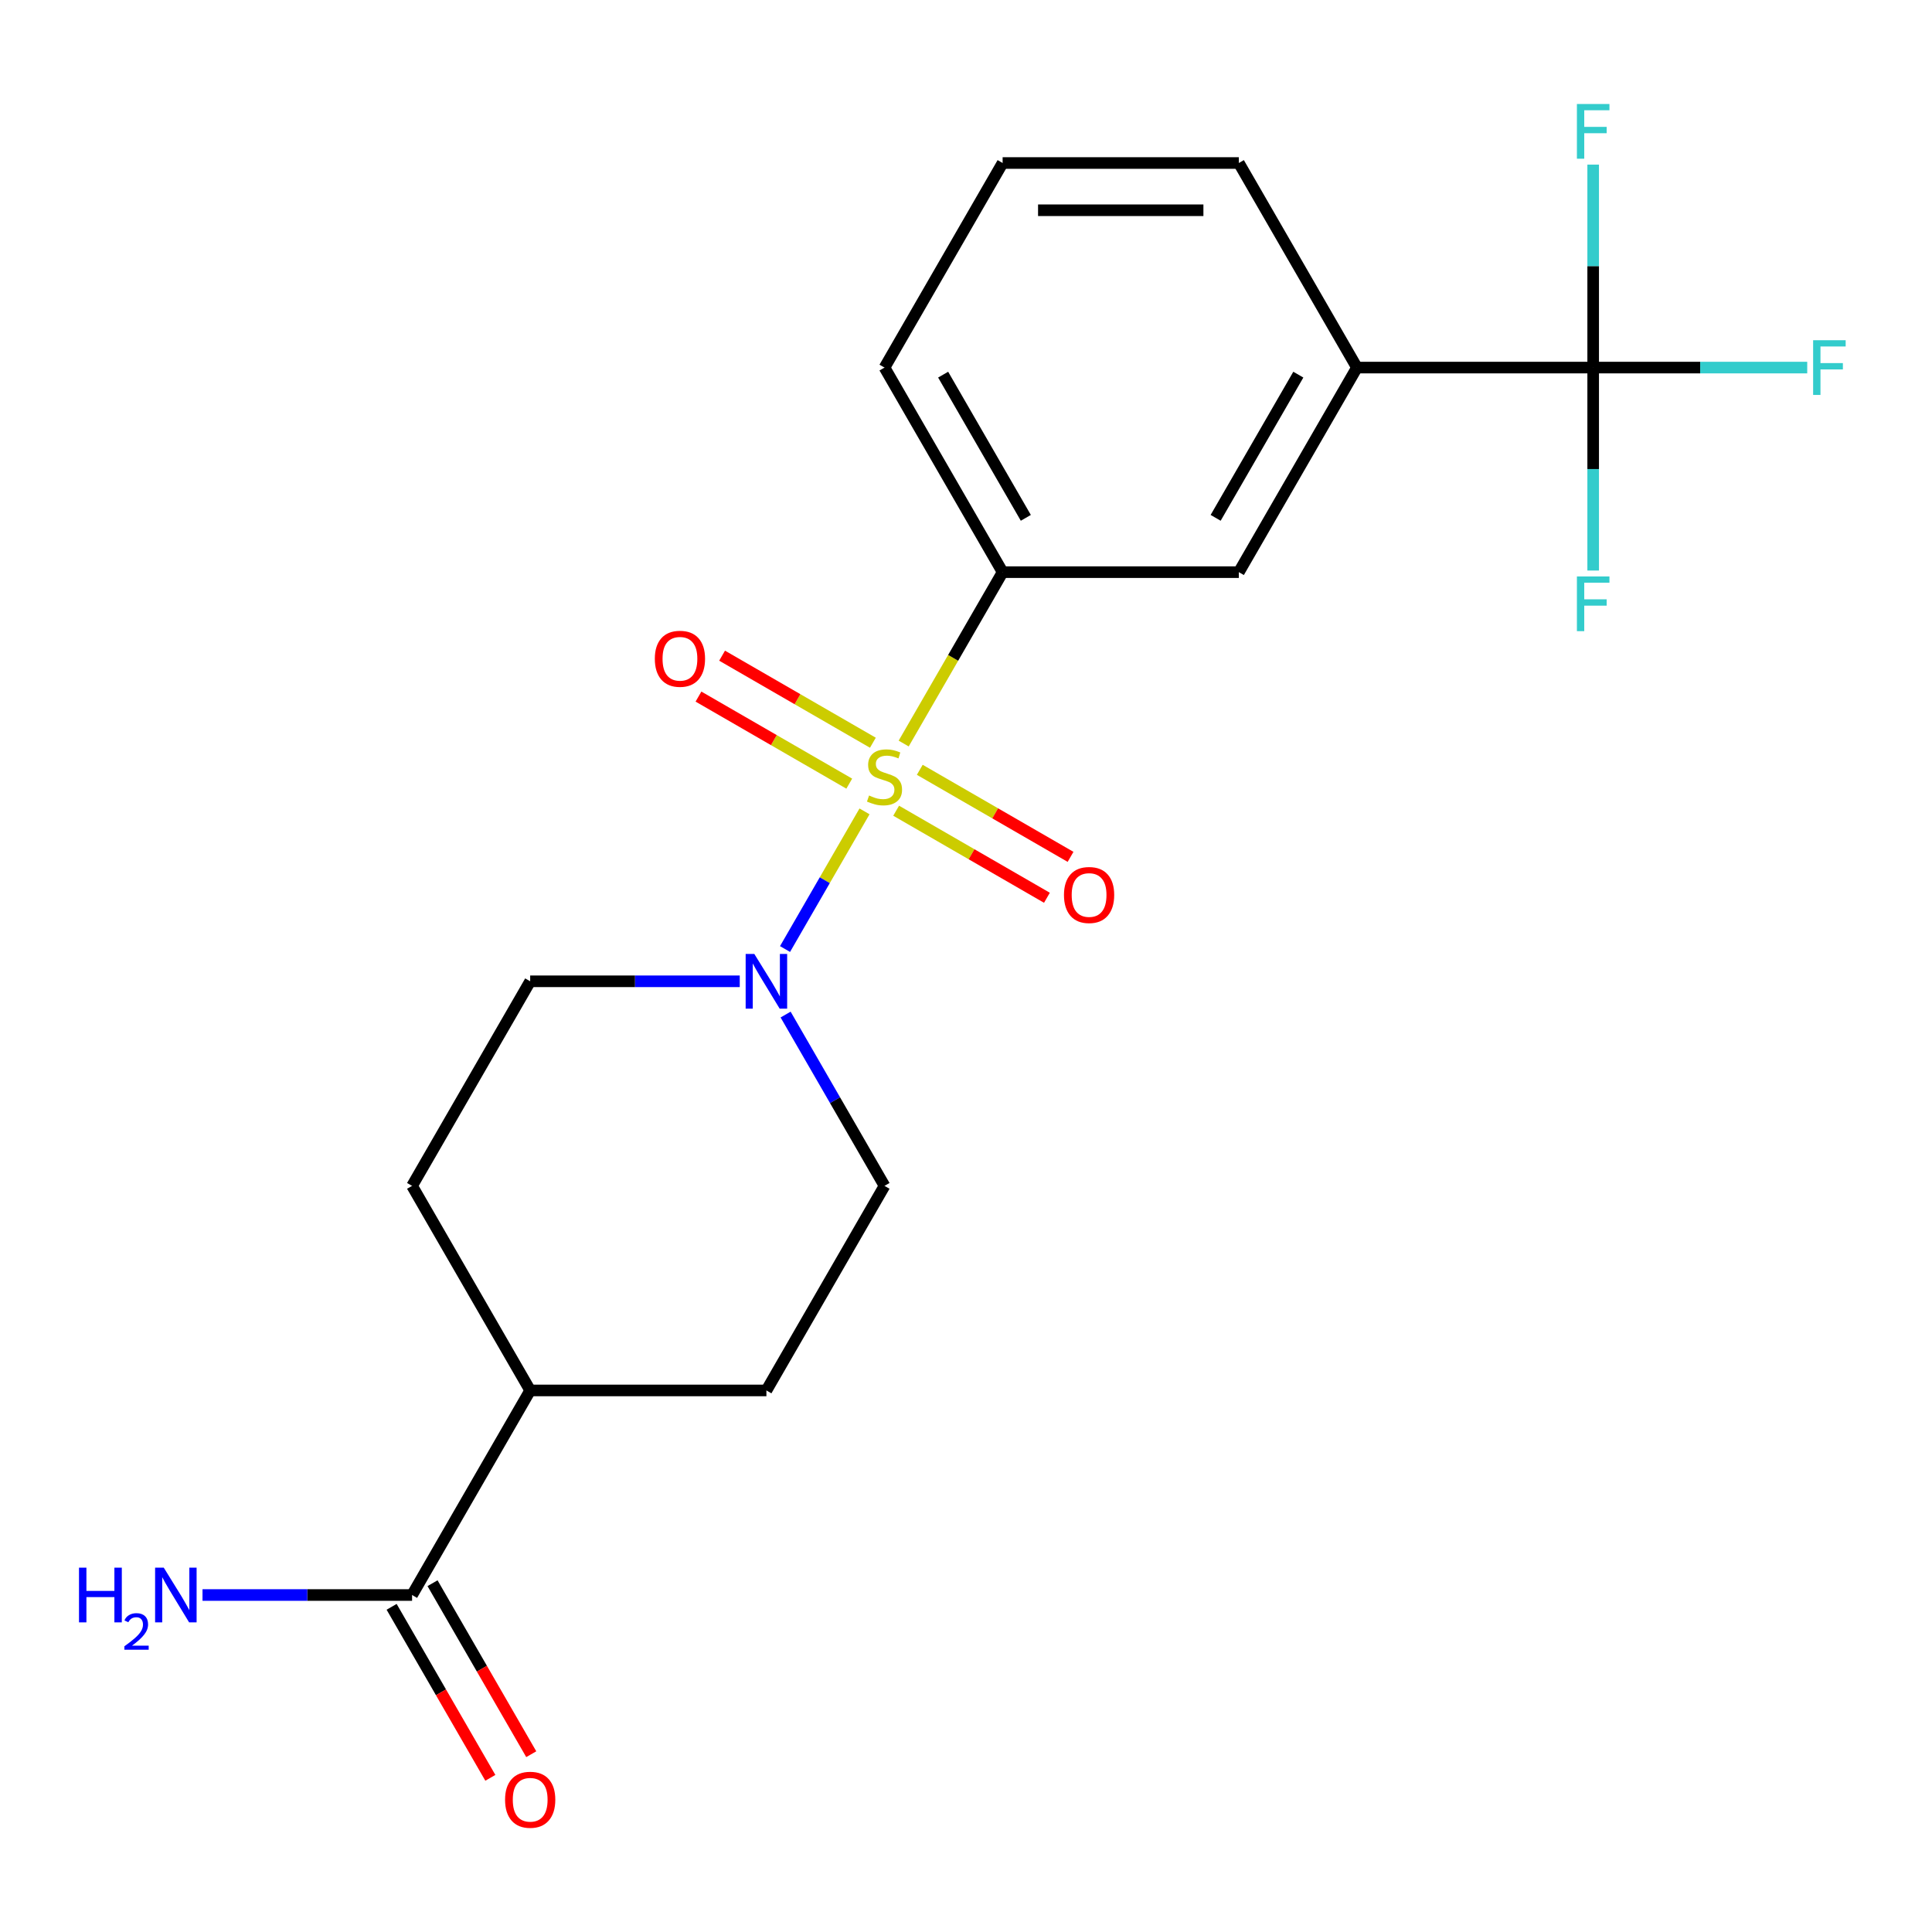 <?xml version='1.0' encoding='iso-8859-1'?>
<svg version='1.1' baseProfile='full'
              xmlns='http://www.w3.org/2000/svg'
                      xmlns:rdkit='http://www.rdkit.org/xml'
                      xmlns:xlink='http://www.w3.org/1999/xlink'
                  xml:space='preserve'
width='1000px' height='1000px' viewBox='0 0 1000 1000'>
<!-- END OF HEADER -->
<rect style='opacity:1.0;fill:#FFFFFF;stroke:none' width='1000' height='1000' x='0' y='0'> </rect>
<path class='bond-0' d='M 447.468,419.968 L 426.9,455.593' style='fill:none;fill-rule:evenodd;stroke:#CCCC00;stroke-width:6px;stroke-linecap:butt;stroke-linejoin:miter;stroke-opacity:1' />
<path class='bond-0' d='M 426.9,455.593 L 406.331,491.219' style='fill:none;fill-rule:evenodd;stroke:#0000FF;stroke-width:6px;stroke-linecap:butt;stroke-linejoin:miter;stroke-opacity:1' />
<path class='bond-2' d='M 467.741,384.855 L 493.349,340.5' style='fill:none;fill-rule:evenodd;stroke:#CCCC00;stroke-width:6px;stroke-linecap:butt;stroke-linejoin:miter;stroke-opacity:1' />
<path class='bond-2' d='M 493.349,340.5 L 518.957,296.145' style='fill:none;fill-rule:evenodd;stroke:#000000;stroke-width:6px;stroke-linecap:butt;stroke-linejoin:miter;stroke-opacity:1' />
<path class='bond-6' d='M 451.8,384.435 L 412.779,361.906' style='fill:none;fill-rule:evenodd;stroke:#CCCC00;stroke-width:6px;stroke-linecap:butt;stroke-linejoin:miter;stroke-opacity:1' />
<path class='bond-6' d='M 412.779,361.906 L 373.757,339.377' style='fill:none;fill-rule:evenodd;stroke:#FF0000;stroke-width:6px;stroke-linecap:butt;stroke-linejoin:miter;stroke-opacity:1' />
<path class='bond-6' d='M 439.574,405.613 L 400.552,383.084' style='fill:none;fill-rule:evenodd;stroke:#CCCC00;stroke-width:6px;stroke-linecap:butt;stroke-linejoin:miter;stroke-opacity:1' />
<path class='bond-6' d='M 400.552,383.084 L 361.53,360.554' style='fill:none;fill-rule:evenodd;stroke:#FF0000;stroke-width:6px;stroke-linecap:butt;stroke-linejoin:miter;stroke-opacity:1' />
<path class='bond-7' d='M 463.847,419.627 L 502.869,442.156' style='fill:none;fill-rule:evenodd;stroke:#CCCC00;stroke-width:6px;stroke-linecap:butt;stroke-linejoin:miter;stroke-opacity:1' />
<path class='bond-7' d='M 502.869,442.156 L 541.89,464.685' style='fill:none;fill-rule:evenodd;stroke:#FF0000;stroke-width:6px;stroke-linecap:butt;stroke-linejoin:miter;stroke-opacity:1' />
<path class='bond-7' d='M 476.074,398.45 L 515.095,420.979' style='fill:none;fill-rule:evenodd;stroke:#CCCC00;stroke-width:6px;stroke-linecap:butt;stroke-linejoin:miter;stroke-opacity:1' />
<path class='bond-7' d='M 515.095,420.979 L 554.117,443.508' style='fill:none;fill-rule:evenodd;stroke:#FF0000;stroke-width:6px;stroke-linecap:butt;stroke-linejoin:miter;stroke-opacity:1' />
<path class='bond-8' d='M 382.894,507.918 L 328.658,507.918' style='fill:none;fill-rule:evenodd;stroke:#0000FF;stroke-width:6px;stroke-linecap:butt;stroke-linejoin:miter;stroke-opacity:1' />
<path class='bond-8' d='M 328.658,507.918 L 274.423,507.918' style='fill:none;fill-rule:evenodd;stroke:#000000;stroke-width:6px;stroke-linecap:butt;stroke-linejoin:miter;stroke-opacity:1' />
<path class='bond-9' d='M 406.63,525.134 L 432.227,569.469' style='fill:none;fill-rule:evenodd;stroke:#0000FF;stroke-width:6px;stroke-linecap:butt;stroke-linejoin:miter;stroke-opacity:1' />
<path class='bond-9' d='M 432.227,569.469 L 457.824,613.804' style='fill:none;fill-rule:evenodd;stroke:#000000;stroke-width:6px;stroke-linecap:butt;stroke-linejoin:miter;stroke-opacity:1' />
<path class='bond-1' d='M 824.625,190.258 L 702.358,190.258' style='fill:none;fill-rule:evenodd;stroke:#000000;stroke-width:6px;stroke-linecap:butt;stroke-linejoin:miter;stroke-opacity:1' />
<path class='bond-12' d='M 824.625,190.258 L 880.02,190.258' style='fill:none;fill-rule:evenodd;stroke:#000000;stroke-width:6px;stroke-linecap:butt;stroke-linejoin:miter;stroke-opacity:1' />
<path class='bond-12' d='M 880.02,190.258 L 935.415,190.258' style='fill:none;fill-rule:evenodd;stroke:#33CCCC;stroke-width:6px;stroke-linecap:butt;stroke-linejoin:miter;stroke-opacity:1' />
<path class='bond-13' d='M 824.625,190.258 L 824.625,242.784' style='fill:none;fill-rule:evenodd;stroke:#000000;stroke-width:6px;stroke-linecap:butt;stroke-linejoin:miter;stroke-opacity:1' />
<path class='bond-13' d='M 824.625,242.784 L 824.625,295.309' style='fill:none;fill-rule:evenodd;stroke:#33CCCC;stroke-width:6px;stroke-linecap:butt;stroke-linejoin:miter;stroke-opacity:1' />
<path class='bond-14' d='M 824.625,190.258 L 824.625,137.733' style='fill:none;fill-rule:evenodd;stroke:#000000;stroke-width:6px;stroke-linecap:butt;stroke-linejoin:miter;stroke-opacity:1' />
<path class='bond-14' d='M 824.625,137.733 L 824.625,85.208' style='fill:none;fill-rule:evenodd;stroke:#33CCCC;stroke-width:6px;stroke-linecap:butt;stroke-linejoin:miter;stroke-opacity:1' />
<path class='bond-5' d='M 518.957,296.145 L 641.224,296.145' style='fill:none;fill-rule:evenodd;stroke:#000000;stroke-width:6px;stroke-linecap:butt;stroke-linejoin:miter;stroke-opacity:1' />
<path class='bond-18' d='M 518.957,296.145 L 457.824,190.258' style='fill:none;fill-rule:evenodd;stroke:#000000;stroke-width:6px;stroke-linecap:butt;stroke-linejoin:miter;stroke-opacity:1' />
<path class='bond-18' d='M 530.965,268.035 L 488.171,193.915' style='fill:none;fill-rule:evenodd;stroke:#000000;stroke-width:6px;stroke-linecap:butt;stroke-linejoin:miter;stroke-opacity:1' />
<path class='bond-3' d='M 702.358,190.258 L 641.224,296.145' style='fill:none;fill-rule:evenodd;stroke:#000000;stroke-width:6px;stroke-linecap:butt;stroke-linejoin:miter;stroke-opacity:1' />
<path class='bond-3' d='M 672.011,193.915 L 629.217,268.035' style='fill:none;fill-rule:evenodd;stroke:#000000;stroke-width:6px;stroke-linecap:butt;stroke-linejoin:miter;stroke-opacity:1' />
<path class='bond-22' d='M 702.358,190.258 L 641.224,84.372' style='fill:none;fill-rule:evenodd;stroke:#000000;stroke-width:6px;stroke-linecap:butt;stroke-linejoin:miter;stroke-opacity:1' />
<path class='bond-4' d='M 213.29,825.577 L 274.423,719.69' style='fill:none;fill-rule:evenodd;stroke:#000000;stroke-width:6px;stroke-linecap:butt;stroke-linejoin:miter;stroke-opacity:1' />
<path class='bond-11' d='M 202.701,831.69 L 228.251,875.945' style='fill:none;fill-rule:evenodd;stroke:#000000;stroke-width:6px;stroke-linecap:butt;stroke-linejoin:miter;stroke-opacity:1' />
<path class='bond-11' d='M 228.251,875.945 L 253.802,920.2' style='fill:none;fill-rule:evenodd;stroke:#FF0000;stroke-width:6px;stroke-linecap:butt;stroke-linejoin:miter;stroke-opacity:1' />
<path class='bond-11' d='M 223.878,819.464 L 249.429,863.718' style='fill:none;fill-rule:evenodd;stroke:#000000;stroke-width:6px;stroke-linecap:butt;stroke-linejoin:miter;stroke-opacity:1' />
<path class='bond-11' d='M 249.429,863.718 L 274.979,907.973' style='fill:none;fill-rule:evenodd;stroke:#FF0000;stroke-width:6px;stroke-linecap:butt;stroke-linejoin:miter;stroke-opacity:1' />
<path class='bond-17' d='M 213.29,825.577 L 159.054,825.577' style='fill:none;fill-rule:evenodd;stroke:#000000;stroke-width:6px;stroke-linecap:butt;stroke-linejoin:miter;stroke-opacity:1' />
<path class='bond-17' d='M 159.054,825.577 L 104.819,825.577' style='fill:none;fill-rule:evenodd;stroke:#0000FF;stroke-width:6px;stroke-linecap:butt;stroke-linejoin:miter;stroke-opacity:1' />
<path class='bond-16' d='M 274.423,507.918 L 213.29,613.804' style='fill:none;fill-rule:evenodd;stroke:#000000;stroke-width:6px;stroke-linecap:butt;stroke-linejoin:miter;stroke-opacity:1' />
<path class='bond-15' d='M 457.824,613.804 L 396.69,719.69' style='fill:none;fill-rule:evenodd;stroke:#000000;stroke-width:6px;stroke-linecap:butt;stroke-linejoin:miter;stroke-opacity:1' />
<path class='bond-10' d='M 274.423,719.69 L 396.69,719.69' style='fill:none;fill-rule:evenodd;stroke:#000000;stroke-width:6px;stroke-linecap:butt;stroke-linejoin:miter;stroke-opacity:1' />
<path class='bond-21' d='M 274.423,719.69 L 213.29,613.804' style='fill:none;fill-rule:evenodd;stroke:#000000;stroke-width:6px;stroke-linecap:butt;stroke-linejoin:miter;stroke-opacity:1' />
<path class='bond-20' d='M 457.824,190.258 L 518.957,84.372' style='fill:none;fill-rule:evenodd;stroke:#000000;stroke-width:6px;stroke-linecap:butt;stroke-linejoin:miter;stroke-opacity:1' />
<path class='bond-19' d='M 641.224,84.372 L 518.957,84.372' style='fill:none;fill-rule:evenodd;stroke:#000000;stroke-width:6px;stroke-linecap:butt;stroke-linejoin:miter;stroke-opacity:1' />
<path class='bond-19' d='M 622.884,108.825 L 537.297,108.825' style='fill:none;fill-rule:evenodd;stroke:#000000;stroke-width:6px;stroke-linecap:butt;stroke-linejoin:miter;stroke-opacity:1' />
<path  class='atom-0' d='M 449.824 411.751
Q 450.144 411.871, 451.464 412.431
Q 452.784 412.991, 454.224 413.351
Q 455.704 413.671, 457.144 413.671
Q 459.824 413.671, 461.384 412.391
Q 462.944 411.071, 462.944 408.791
Q 462.944 407.231, 462.144 406.271
Q 461.384 405.311, 460.184 404.791
Q 458.984 404.271, 456.984 403.671
Q 454.464 402.911, 452.944 402.191
Q 451.464 401.471, 450.384 399.951
Q 449.344 398.431, 449.344 395.871
Q 449.344 392.311, 451.744 390.111
Q 454.184 387.911, 458.984 387.911
Q 462.264 387.911, 465.984 389.471
L 465.064 392.551
Q 461.664 391.151, 459.104 391.151
Q 456.344 391.151, 454.824 392.311
Q 453.304 393.431, 453.344 395.391
Q 453.344 396.911, 454.104 397.831
Q 454.904 398.751, 456.024 399.271
Q 457.184 399.791, 459.104 400.391
Q 461.664 401.191, 463.184 401.991
Q 464.704 402.791, 465.784 404.431
Q 466.904 406.031, 466.904 408.791
Q 466.904 412.711, 464.264 414.831
Q 461.664 416.911, 457.304 416.911
Q 454.784 416.911, 452.864 416.351
Q 450.984 415.831, 448.744 414.911
L 449.824 411.751
' fill='#CCCC00'/>
<path  class='atom-1' d='M 390.43 493.758
L 399.71 508.758
Q 400.63 510.238, 402.11 512.918
Q 403.59 515.598, 403.67 515.758
L 403.67 493.758
L 407.43 493.758
L 407.43 522.078
L 403.55 522.078
L 393.59 505.678
Q 392.43 503.758, 391.19 501.558
Q 389.99 499.358, 389.63 498.678
L 389.63 522.078
L 385.95 522.078
L 385.95 493.758
L 390.43 493.758
' fill='#0000FF'/>
<path  class='atom-7' d='M 338.937 340.978
Q 338.937 334.178, 342.297 330.378
Q 345.657 326.578, 351.937 326.578
Q 358.217 326.578, 361.577 330.378
Q 364.937 334.178, 364.937 340.978
Q 364.937 347.858, 361.537 351.778
Q 358.137 355.658, 351.937 355.658
Q 345.697 355.658, 342.297 351.778
Q 338.937 347.898, 338.937 340.978
M 351.937 352.458
Q 356.257 352.458, 358.577 349.578
Q 360.937 346.658, 360.937 340.978
Q 360.937 335.418, 358.577 332.618
Q 356.257 329.778, 351.937 329.778
Q 347.617 329.778, 345.257 332.578
Q 342.937 335.378, 342.937 340.978
Q 342.937 346.698, 345.257 349.578
Q 347.617 352.458, 351.937 352.458
' fill='#FF0000'/>
<path  class='atom-8' d='M 550.71 463.245
Q 550.71 456.445, 554.07 452.645
Q 557.43 448.845, 563.71 448.845
Q 569.99 448.845, 573.35 452.645
Q 576.71 456.445, 576.71 463.245
Q 576.71 470.125, 573.31 474.045
Q 569.91 477.925, 563.71 477.925
Q 557.47 477.925, 554.07 474.045
Q 550.71 470.165, 550.71 463.245
M 563.71 474.725
Q 568.03 474.725, 570.35 471.845
Q 572.71 468.925, 572.71 463.245
Q 572.71 457.685, 570.35 454.885
Q 568.03 452.045, 563.71 452.045
Q 559.39 452.045, 557.03 454.845
Q 554.71 457.645, 554.71 463.245
Q 554.71 468.965, 557.03 471.845
Q 559.39 474.725, 563.71 474.725
' fill='#FF0000'/>
<path  class='atom-12' d='M 261.423 931.543
Q 261.423 924.743, 264.783 920.943
Q 268.143 917.143, 274.423 917.143
Q 280.703 917.143, 284.063 920.943
Q 287.423 924.743, 287.423 931.543
Q 287.423 938.423, 284.023 942.343
Q 280.623 946.223, 274.423 946.223
Q 268.183 946.223, 264.783 942.343
Q 261.423 938.463, 261.423 931.543
M 274.423 943.023
Q 278.743 943.023, 281.063 940.143
Q 283.423 937.223, 283.423 931.543
Q 283.423 925.983, 281.063 923.183
Q 278.743 920.343, 274.423 920.343
Q 270.103 920.343, 267.743 923.143
Q 265.423 925.943, 265.423 931.543
Q 265.423 937.263, 267.743 940.143
Q 270.103 943.023, 274.423 943.023
' fill='#FF0000'/>
<path  class='atom-13' d='M 938.472 176.098
L 955.312 176.098
L 955.312 179.338
L 942.272 179.338
L 942.272 187.938
L 953.872 187.938
L 953.872 191.218
L 942.272 191.218
L 942.272 204.418
L 938.472 204.418
L 938.472 176.098
' fill='#33CCCC'/>
<path  class='atom-14' d='M 816.205 298.366
L 833.045 298.366
L 833.045 301.606
L 820.005 301.606
L 820.005 310.206
L 831.605 310.206
L 831.605 313.486
L 820.005 313.486
L 820.005 326.686
L 816.205 326.686
L 816.205 298.366
' fill='#33CCCC'/>
<path  class='atom-15' d='M 816.205 53.831
L 833.045 53.831
L 833.045 57.071
L 820.005 57.071
L 820.005 65.671
L 831.605 65.671
L 831.605 68.951
L 820.005 68.951
L 820.005 82.151
L 816.205 82.151
L 816.205 53.831
' fill='#33CCCC'/>
<path  class='atom-18' d='M 40.89 811.417
L 44.73 811.417
L 44.73 823.457
L 59.21 823.457
L 59.21 811.417
L 63.05 811.417
L 63.05 839.737
L 59.21 839.737
L 59.21 826.657
L 44.73 826.657
L 44.73 839.737
L 40.89 839.737
L 40.89 811.417
' fill='#0000FF'/>
<path  class='atom-18' d='M 64.422 838.743
Q 65.109 836.975, 66.746 835.998
Q 68.382 834.995, 70.653 834.995
Q 73.478 834.995, 75.062 836.526
Q 76.646 838.057, 76.646 840.776
Q 76.646 843.548, 74.586 846.135
Q 72.554 848.723, 68.33 851.785
L 76.962 851.785
L 76.962 853.897
L 64.37 853.897
L 64.37 852.128
Q 67.854 849.647, 69.914 847.799
Q 71.999 845.951, 73.002 844.287
Q 74.006 842.624, 74.006 840.908
Q 74.006 839.113, 73.108 838.11
Q 72.21 837.107, 70.653 837.107
Q 69.148 837.107, 68.145 837.714
Q 67.142 838.321, 66.429 839.667
L 64.422 838.743
' fill='#0000FF'/>
<path  class='atom-18' d='M 84.762 811.417
L 94.042 826.417
Q 94.962 827.897, 96.442 830.577
Q 97.922 833.257, 98.002 833.417
L 98.002 811.417
L 101.762 811.417
L 101.762 839.737
L 97.882 839.737
L 87.922 823.337
Q 86.762 821.417, 85.522 819.217
Q 84.322 817.017, 83.962 816.337
L 83.962 839.737
L 80.282 839.737
L 80.282 811.417
L 84.762 811.417
' fill='#0000FF'/>
</svg>
